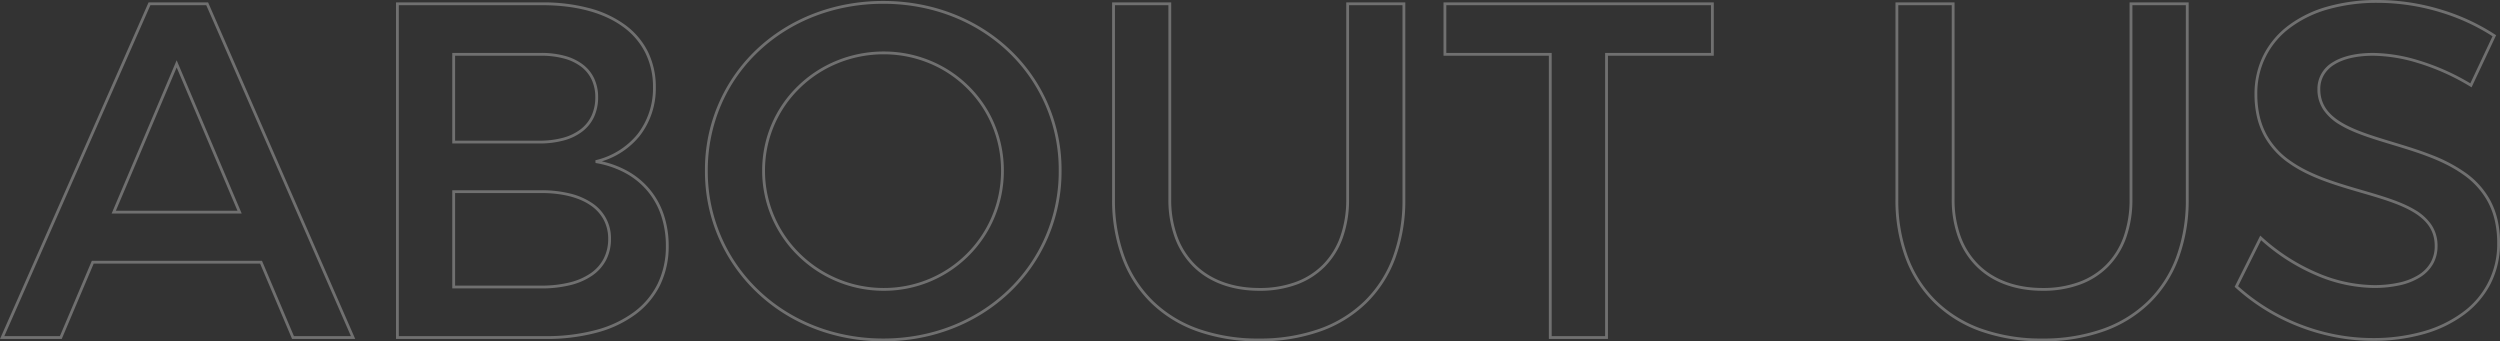 <svg xmlns="http://www.w3.org/2000/svg" width="886.151" height="120.99" viewBox="0 0 886.151 120.99">
  <rect x="0" y="0" width="886.151" height="120.99" fill="#333333" stroke="none"/>
  <path id="ABOUT_US" data-name="ABOUT US" d="M723.32,1.345a64.539,64.539,0,0,1-21.7-3.47,45.2,45.2,0,0,1-16.4-10A43.334,43.334,0,0,1,674.87-27.995a58.809,58.809,0,0,1-3.6-21.015V-118.8h20.942v69.79a37.923,37.923,0,0,0,2.2,13.23,27.108,27.108,0,0,0,6.251,9.865c5.481,5.46,13.373,8.346,22.821,8.346A36.841,36.841,0,0,0,736.328-19.7a26.319,26.319,0,0,0,9.663-6.149,26.9,26.9,0,0,0,6.117-9.856,39.052,39.052,0,0,0,2.146-13.3V-118.8H775.2v69.79A59.172,59.172,0,0,1,771.628-28a43.278,43.278,0,0,1-10.294,15.869,44.912,44.912,0,0,1-16.343,10A64.321,64.321,0,0,1,723.32,1.345ZM672.275-117.8v68.79A57.819,57.819,0,0,0,675.8-28.351a42.345,42.345,0,0,0,10.113,15.507,44.2,44.2,0,0,0,16.042,9.778A63.545,63.545,0,0,0,723.32.345a63.326,63.326,0,0,0,21.334-3.412,43.919,43.919,0,0,0,15.983-9.777A42.283,42.283,0,0,0,770.693-28.35a58.177,58.177,0,0,0,3.5-20.66V-117.8H755.254v68.79a40.043,40.043,0,0,1-2.206,13.645A27.888,27.888,0,0,1,746.7-25.146a27.314,27.314,0,0,1-10.026,6.383,37.833,37.833,0,0,1-13.187,2.194c-9.719,0-17.854-2.987-23.527-8.638a28.1,28.1,0,0,1-6.482-10.225,38.912,38.912,0,0,1-2.263-13.578V-117.8ZM445.653,1.345a64.538,64.538,0,0,1-21.7-3.47,45.2,45.2,0,0,1-16.4-10A43.334,43.334,0,0,1,397.2-27.995a58.809,58.809,0,0,1-3.6-21.015V-118.8H414.55v69.79a37.923,37.923,0,0,0,2.2,13.23A27.109,27.109,0,0,0,423-25.915c5.481,5.46,13.373,8.346,22.821,8.346A36.841,36.841,0,0,0,458.661-19.7a26.32,26.32,0,0,0,9.663-6.149,26.9,26.9,0,0,0,6.117-9.856,39.052,39.052,0,0,0,2.146-13.3V-118.8h20.942v69.79A59.172,59.172,0,0,1,493.961-28a43.277,43.277,0,0,1-10.293,15.869,44.913,44.913,0,0,1-16.343,10A64.321,64.321,0,0,1,445.653,1.345ZM394.608-117.8v68.79a57.818,57.818,0,0,0,3.529,20.659A42.345,42.345,0,0,0,408.25-12.844a44.2,44.2,0,0,0,16.042,9.778A63.546,63.546,0,0,0,445.653.345a63.327,63.327,0,0,0,21.334-3.412,43.92,43.92,0,0,0,15.983-9.777A42.284,42.284,0,0,0,493.026-28.35a58.178,58.178,0,0,0,3.5-20.66V-117.8H477.587v68.79a40.044,40.044,0,0,1-2.206,13.645,27.888,27.888,0,0,1-6.346,10.218,27.314,27.314,0,0,1-10.026,6.383,37.835,37.835,0,0,1-13.187,2.194c-9.719,0-17.854-2.987-23.527-8.638a28.1,28.1,0,0,1-6.482-10.225A38.913,38.913,0,0,1,413.55-49.01V-117.8ZM312.481,1.345c-17.212,0-33.173-6.2-44.94-17.461A58.981,58.981,0,0,1,249.282-59.15a58.5,58.5,0,0,1,18.26-42.93c11.725-11.109,27.685-17.227,44.939-17.227,17.234,0,33.194,6.141,44.939,17.291A58.5,58.5,0,0,1,375.68-59.15a58.981,58.981,0,0,1-18.258,43.034C345.654-4.856,329.693,1.345,312.481,1.345Zm0-119.652c-17,0-32.712,6.021-44.251,16.953A56.938,56.938,0,0,0,255.07-82.6a58.535,58.535,0,0,0-4.788,23.453,57.989,57.989,0,0,0,17.95,42.311C279.813-5.758,295.527.345,312.481.345s32.668-6.1,44.249-17.184A57.99,57.99,0,0,0,374.68-59.15a57.5,57.5,0,0,0-17.948-42.141C345.173-112.264,329.458-118.307,312.481-118.307ZM840.437,1.176A70.681,70.681,0,0,1,826.656-.2a73.965,73.965,0,0,1-12.98-3.86,72.6,72.6,0,0,1-21.911-13.658l-.278-.255,9.084-18.168.489.448a69.54,69.54,0,0,0,19.693,12.71,52.39,52.39,0,0,0,20.022,4.4,40.894,40.894,0,0,0,9.192-.948,21.547,21.547,0,0,0,6.8-2.732,12.388,12.388,0,0,0,4.2-4.334,11.828,11.828,0,0,0,1.447-5.85c0-5.128-2.456-8.968-7.729-12.084-4.8-2.839-11.36-4.748-18.3-6.77-8.97-2.613-18.246-5.314-25.488-10.387a28.3,28.3,0,0,1-8.918-9.7,27.147,27.147,0,0,1-2.542-6.676,35.01,35.01,0,0,1-.9-8.129,30.683,30.683,0,0,1,3.175-13.93,30.206,30.206,0,0,1,8.939-10.552,41.944,41.944,0,0,1,13.773-6.657,64.32,64.32,0,0,1,17.709-2.317,77.7,77.7,0,0,1,22.495,3.38,74.025,74.025,0,0,1,19.186,8.871l.361.239-.184.391-8.518,18.078-.475-.287a80.886,80.886,0,0,0-18.664-8.356,56.285,56.285,0,0,0-15.722-2.556c-5.718,0-10.469,1.077-13.742,3.114a10.872,10.872,0,0,0-3.722,3.7,9.8,9.8,0,0,0-1.3,5.026c0,4.981,2.414,8.747,7.6,11.851,4.727,2.831,11.2,4.79,18.044,6.864,4.427,1.341,9,2.727,13.393,4.432a55.2,55.2,0,0,1,12.269,6.364,29,29,0,0,1,8.979,9.961,27.929,27.929,0,0,1,2.546,6.826,35.954,35.954,0,0,1,.882,8.291,31.386,31.386,0,0,1-3.366,14.472A31.615,31.615,0,0,1,872.8-8.07a44.048,44.048,0,0,1-14.278,6.864A65.691,65.691,0,0,1,840.437,1.176ZM792.719-18.2A71.682,71.682,0,0,0,814.047-4.985a72.972,72.972,0,0,0,12.8,3.808A69.684,69.684,0,0,0,840.437.176,64.7,64.7,0,0,0,858.25-2.168a43.057,43.057,0,0,0,13.956-6.7,29.643,29.643,0,0,0,12.347-24.59,34.961,34.961,0,0,0-.856-8.062,26.929,26.929,0,0,0-2.454-6.581,28.027,28.027,0,0,0-8.68-9.62c-7.166-5.139-16.42-7.941-25.37-10.652-6.909-2.092-13.435-4.069-18.268-6.963a18.111,18.111,0,0,1-5.87-5.239,12.855,12.855,0,0,1-2.215-7.47,10.884,10.884,0,0,1,5.5-9.572c3.431-2.136,8.366-3.265,14.27-3.265a57.286,57.286,0,0,1,16.008,2.6,81.707,81.707,0,0,1,18.42,8.173l7.86-16.683a73.251,73.251,0,0,0-18.562-8.51,76.7,76.7,0,0,0-22.206-3.337,63.33,63.33,0,0,0-17.433,2.278,40.952,40.952,0,0,0-13.447,6.494A28.632,28.632,0,0,0,799.532-86.19a34.01,34.01,0,0,0,.876,7.9,26.141,26.141,0,0,0,2.448,6.43,27.325,27.325,0,0,0,8.613,9.356c7.107,4.978,16.3,7.656,25.194,10.246,7,2.04,13.619,3.966,18.53,6.869a18.1,18.1,0,0,1,5.968,5.3,13.167,13.167,0,0,1,2.252,7.646,12.813,12.813,0,0,1-1.574,6.339,13.376,13.376,0,0,1-4.528,4.686,22.536,22.536,0,0,1-7.118,2.866,41.889,41.889,0,0,1-9.419.974,53.394,53.394,0,0,1-20.411-4.476,70.506,70.506,0,0,1-19.49-12.449ZM569.354.5H548.412V-99.886H511.063V-118.8h95.809v18.914H569.354Zm-19.942-1h18.942V-100.886h37.518V-117.8H512.063v16.914h37.349ZM192.829.5H139.77V-118.8h51.876a63.433,63.433,0,0,1,16.676,2.048,37.965,37.965,0,0,1,12.669,5.93,26.434,26.434,0,0,1,8.059,9.482,28.058,28.058,0,0,1,2.812,12.615,27.416,27.416,0,0,1-5.685,17.231,27.563,27.563,0,0,1-13.462,9.045,34.044,34.044,0,0,1,8.76,3.228,27.984,27.984,0,0,1,8.113,6.55,27.9,27.9,0,0,1,5.082,9.066,34.588,34.588,0,0,1,1.754,11.157,31.218,31.218,0,0,1-3.03,13.845,28.717,28.717,0,0,1-8.7,10.384A40.784,40.784,0,0,1,210.96-1.736,68.57,68.57,0,0,1,192.829.5ZM140.77-.5h52.059a67.572,67.572,0,0,0,17.866-2.2,39.792,39.792,0,0,0,13.4-6.319A27.725,27.725,0,0,0,232.5-19.042a30.226,30.226,0,0,0,2.928-13.406,33.592,33.592,0,0,0-1.7-10.835,26.908,26.908,0,0,0-4.9-8.743A26.989,26.989,0,0,0,221-58.341a33.983,33.983,0,0,0-10.509-3.527l-.037-.978a27.084,27.084,0,0,0,14.939-9.268,26.428,26.428,0,0,0,5.469-16.611,27.069,27.069,0,0,0-2.707-12.17,25.445,25.445,0,0,0-7.759-9.124c-6.865-5.091-16.806-7.781-28.749-7.781H140.77ZM125.317.5H102.928L91.6-26.2H32.61L21.287.5H-.6l.31-.7L52.064-118.8h21.1l.131.3ZM103.59-.5h20.2L72.512-117.8h-19.8L.936-.5H20.625L31.948-27.2H92.267ZM312.65-16.569a43.081,43.081,0,0,1-16.614-3.31,43.261,43.261,0,0,1-13.712-9.064A42.4,42.4,0,0,1,273-42.466a41.759,41.759,0,0,1-3.44-16.684,41.613,41.613,0,0,1,3.416-16.631,41.651,41.651,0,0,1,9.284-13.408,42.888,42.888,0,0,1,13.705-8.947,43.886,43.886,0,0,1,16.682-3.256,43.08,43.08,0,0,1,16.534,3.257,42.2,42.2,0,0,1,13.54,8.949,41.572,41.572,0,0,1,9.148,13.409,42.183,42.183,0,0,1,3.359,16.629,42.549,42.549,0,0,1-3.359,16.68,42.175,42.175,0,0,1-9.147,13.524,42.337,42.337,0,0,1-13.539,9.066A42.524,42.524,0,0,1,312.65-16.569Zm0-83.824a42.892,42.892,0,0,0-16.3,3.182,41.9,41.9,0,0,0-13.387,8.74A40.655,40.655,0,0,0,273.9-75.384a40.62,40.62,0,0,0-3.334,16.234,40.766,40.766,0,0,0,3.357,16.287,41.405,41.405,0,0,0,9.1,13.205,42.266,42.266,0,0,0,13.4,8.855,42.086,42.086,0,0,0,16.23,3.233A41.53,41.53,0,0,0,328.8-20.8a41.343,41.343,0,0,0,13.221-8.853,41.182,41.182,0,0,0,8.931-13.2,41.553,41.553,0,0,0,3.28-16.29,41.189,41.189,0,0,0-3.279-16.237,40.577,40.577,0,0,0-8.929-13.087,41.2,41.2,0,0,0-13.22-8.738A42.084,42.084,0,0,0,312.65-100.393ZM191.244-17.411c-.2,0-.411,0-.617,0H159.712v-34.8h30.915c.2,0,.4,0,.6,0a42.032,42.032,0,0,1,10.32,1.176,23.963,23.963,0,0,1,7.784,3.4,14.841,14.841,0,0,1,6.642,12.657,16.151,16.151,0,0,1-1.707,7.47,15.324,15.324,0,0,1-4.93,5.541,23.57,23.57,0,0,1-7.782,3.4A42.376,42.376,0,0,1,191.244-17.411Zm-30.532-1h29.925q.3,0,.606,0a41.379,41.379,0,0,0,10.068-1.128,22.582,22.582,0,0,0,7.454-3.253,14.336,14.336,0,0,0,4.614-5.18,15.163,15.163,0,0,0,1.6-7.012,14.263,14.263,0,0,0-1.594-6.745,14.425,14.425,0,0,0-4.618-5.091c-4.145-2.878-10.208-4.4-17.534-4.4-.2,0-.393,0-.591,0H160.712ZM85.086-43.947H38.96l.3-.7L62.023-98.286l.46,1.084Zm-44.616-1H83.576L62.023-95.726ZM190.632-68.79h-30.92v-32.1h30.913c.188,0,.378,0,.564,0a31.728,31.728,0,0,1,8.421,1.037,18.523,18.523,0,0,1,6.372,3.051,13.415,13.415,0,0,1,4.036,4.961,15.526,15.526,0,0,1,1.394,6.665,16.455,16.455,0,0,1-1.433,6.97,13.9,13.9,0,0,1-4.148,5.17,18.9,18.9,0,0,1-6.549,3.171A32.306,32.306,0,0,1,190.632-68.79Zm-29.92-1h29.92a31.315,31.315,0,0,0,8.381-1.038,17.91,17.91,0,0,0,6.205-3,12.913,12.913,0,0,0,3.853-4.8,15.466,15.466,0,0,0,1.34-6.55,14.537,14.537,0,0,0-1.3-6.239,12.425,12.425,0,0,0-3.739-4.593,17.53,17.53,0,0,0-6.031-2.881,30.732,30.732,0,0,0-8.155-1c-.182,0-.367,0-.55,0H160.712Z" transform="translate(0.598 119.645)" fill="#fff" opacity="0.3"/>
</svg>
